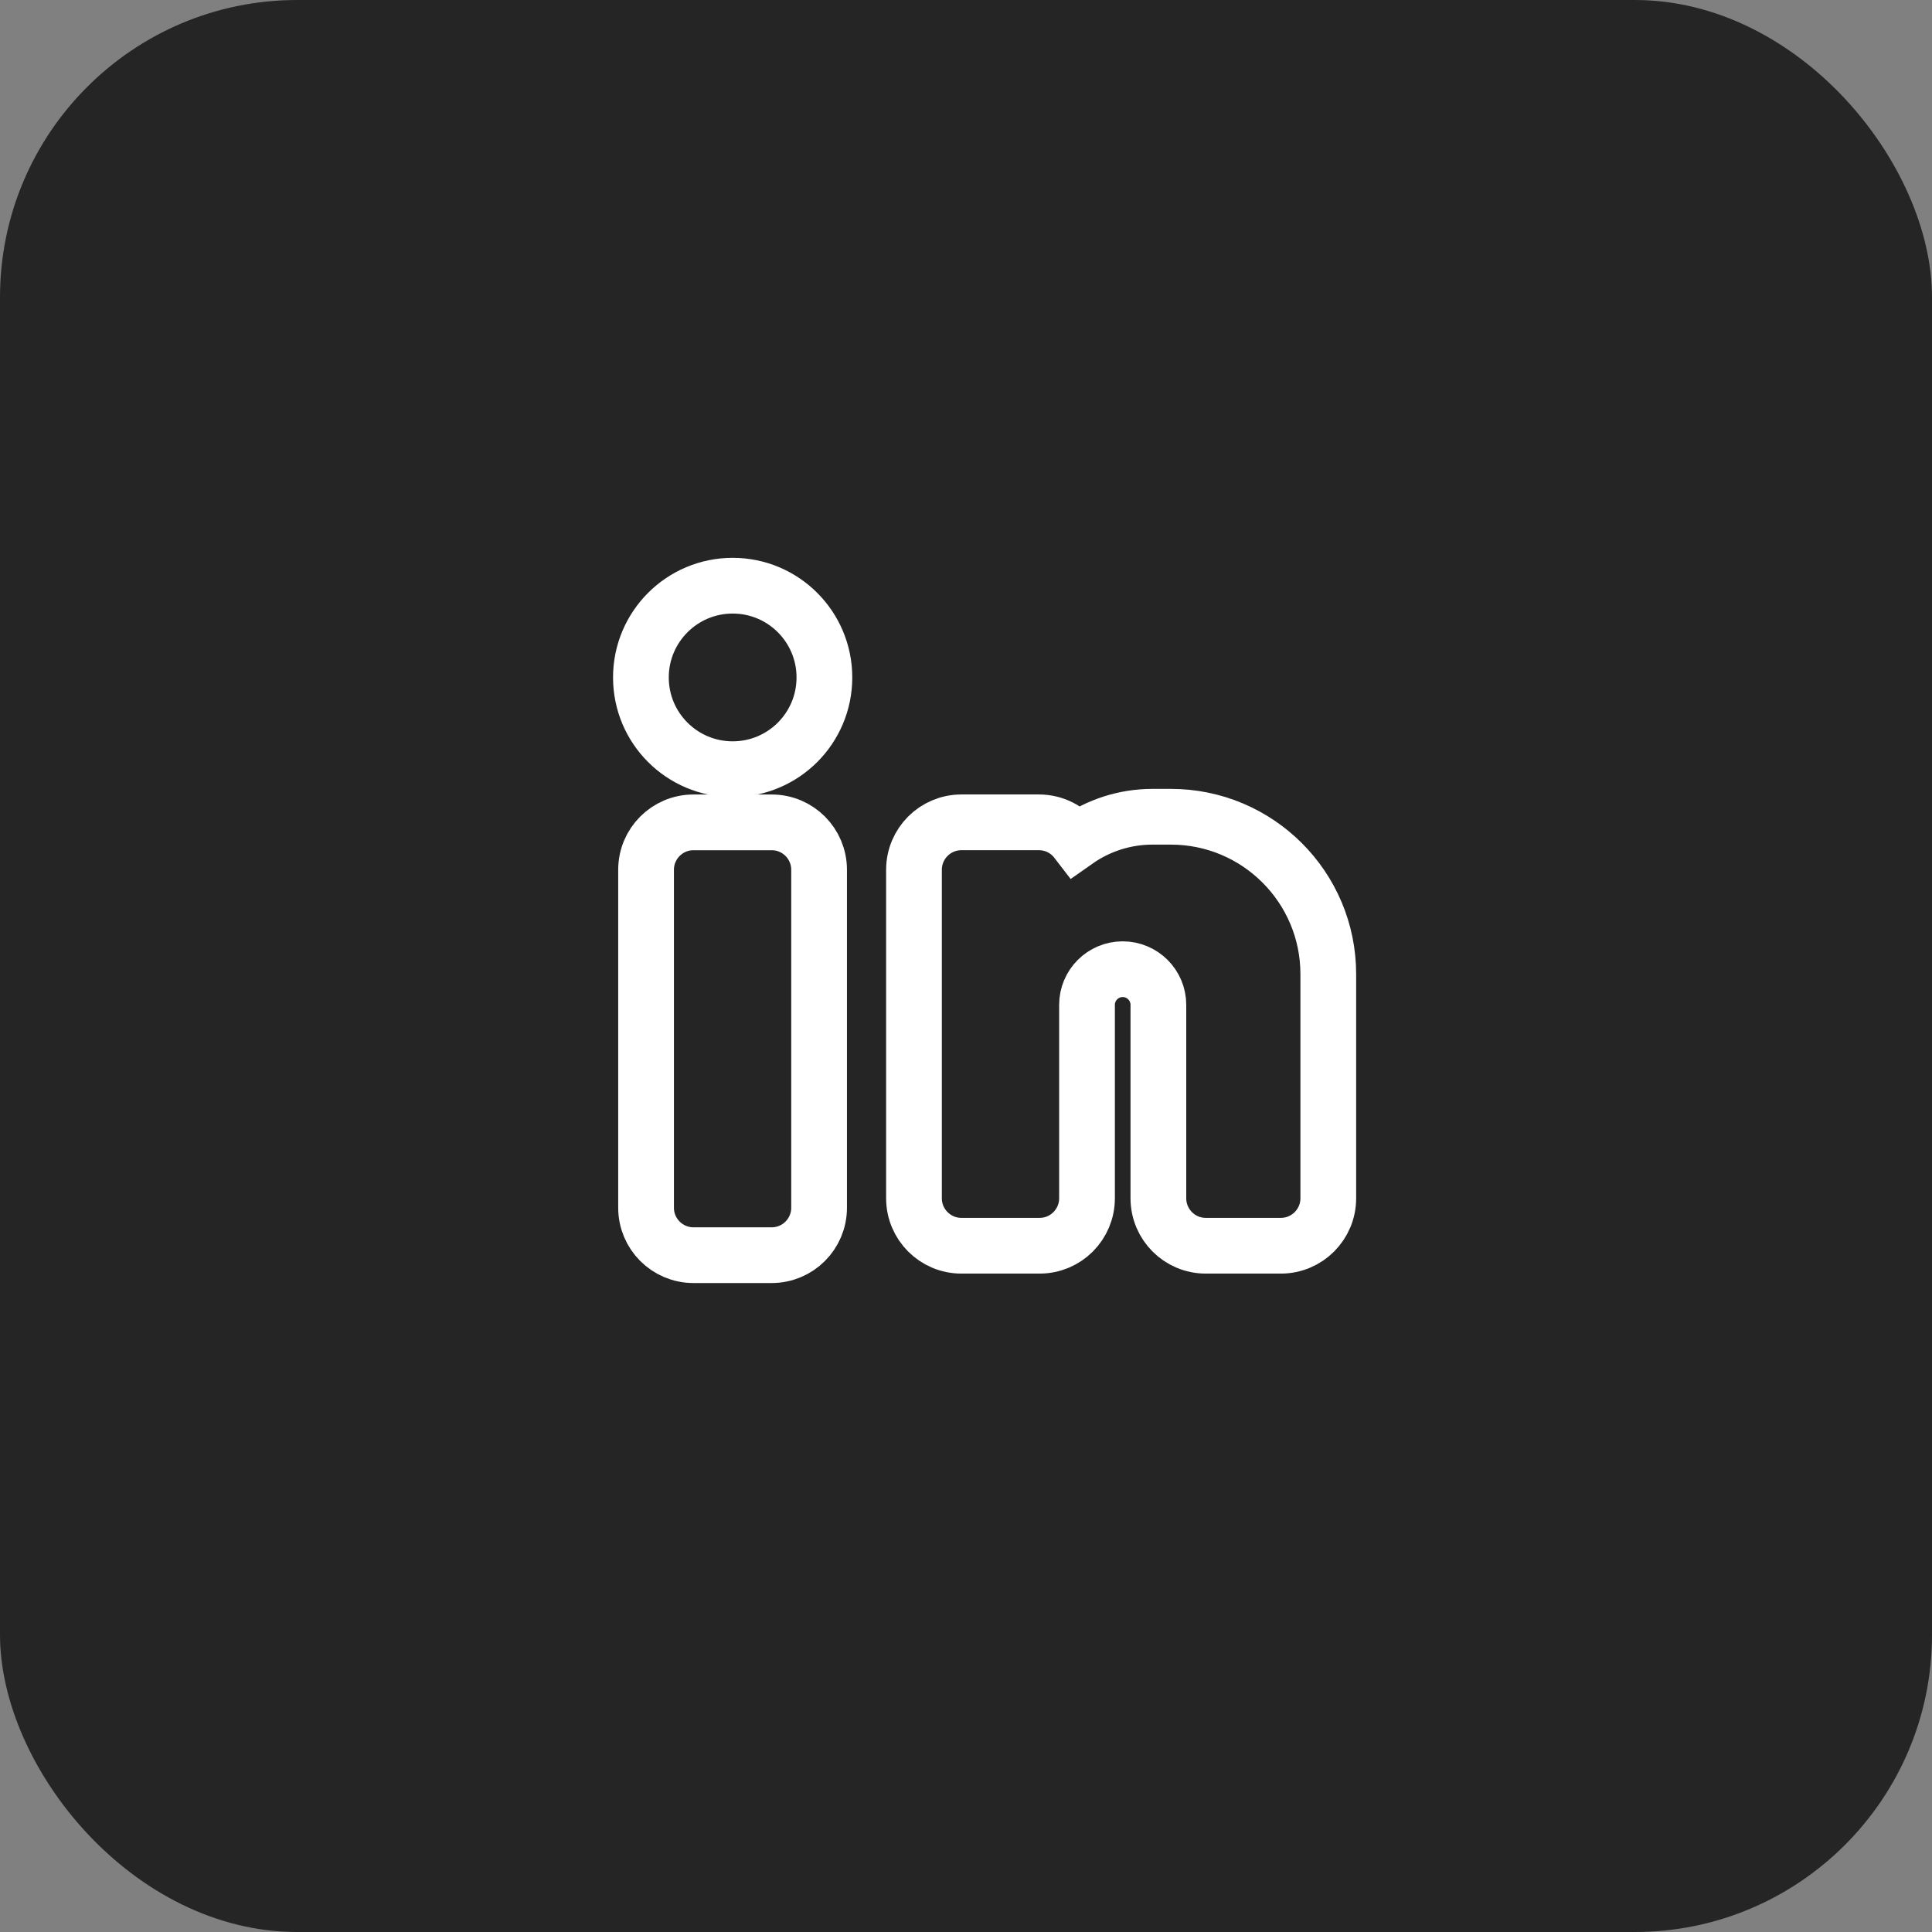 <?xml version="1.0" encoding="UTF-8"?> <svg xmlns="http://www.w3.org/2000/svg" width="52" height="52" viewBox="0 0 52 52" fill="none"><rect x="0" y="0" width="52" height="52" fill="#808080" stroke="none"/><rect width="52" height="52" rx="8" fill="#252525"></rect><path d="M18.665 22.134C17.96 22.134 17.389 22.705 17.389 23.41V32.507C17.389 33.212 17.96 33.783 18.665 33.783H20.77C21.475 33.783 22.046 33.212 22.046 32.507V23.41C22.046 22.705 21.475 22.134 20.77 22.134H18.665Z" stroke="white" stroke-width="1.5"></path><path d="M19.72 15.764C18.356 15.764 17.25 16.87 17.25 18.234C17.25 19.598 18.356 20.703 19.72 20.703C21.084 20.703 22.189 19.598 22.189 18.234C22.189 16.87 21.084 15.764 19.72 15.764Z" stroke="white" stroke-width="1.5"></path><path d="M27.962 22.133H25.876C25.171 22.133 24.6 22.705 24.6 23.41V32.252C24.6 32.957 25.171 33.529 25.876 33.529H27.981C28.686 33.529 29.257 32.957 29.257 32.252V27.046C29.257 26.516 29.687 26.086 30.217 26.086C30.748 26.086 31.178 26.516 31.178 27.046V32.252C31.178 32.957 31.749 33.529 32.454 33.529H34.474C35.179 33.529 35.751 32.957 35.751 32.252V26.219C35.751 23.88 33.854 21.983 31.514 21.983H31.019C30.28 21.983 29.567 22.213 28.973 22.631C28.74 22.328 28.374 22.133 27.962 22.133Z" stroke="white" stroke-width="1.5"></path></svg> 